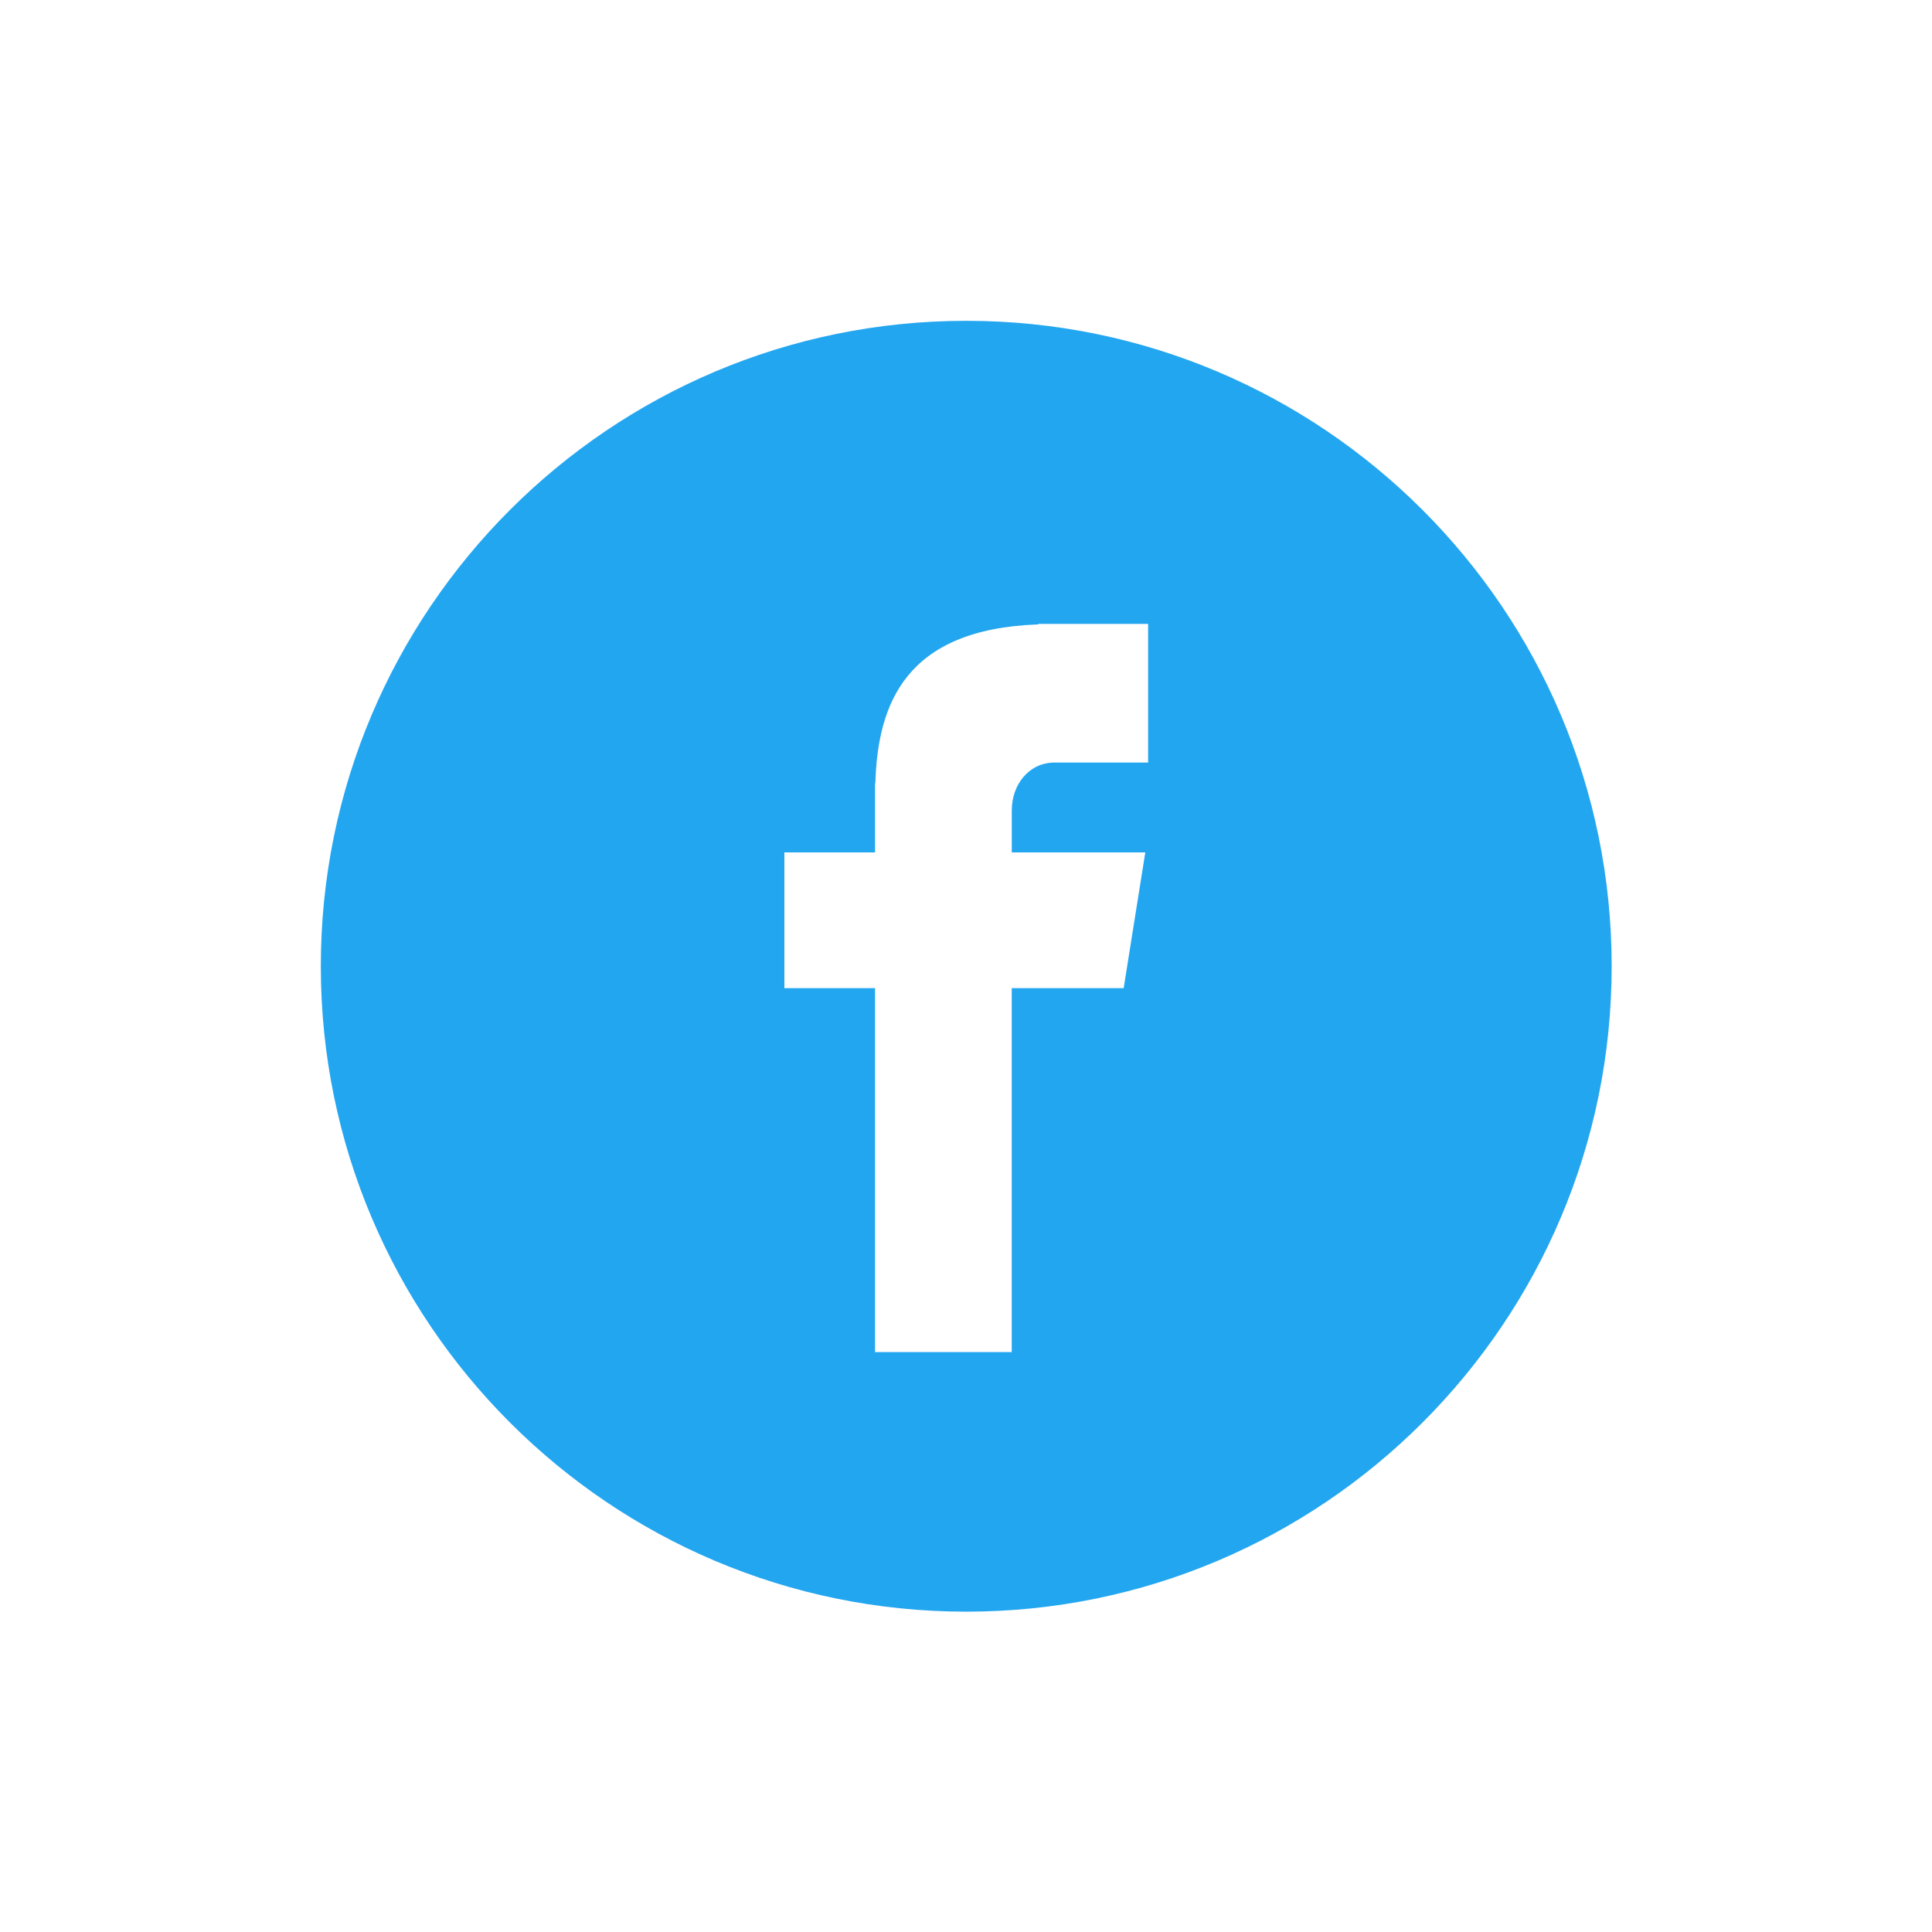 <?xml version="1.0" encoding="UTF-8" standalone="no"?>
<!DOCTYPE svg PUBLIC "-//W3C//DTD SVG 1.1//EN" "http://www.w3.org/Graphics/SVG/1.1/DTD/svg11.dtd">
<svg width="100%" height="100%" viewBox="0 0 512 512" version="1.1" xmlns="http://www.w3.org/2000/svg" xmlns:xlink="http://www.w3.org/1999/xlink" xml:space="preserve" xmlns:serif="http://www.serif.com/" style="fill-rule:evenodd;clip-rule:evenodd;stroke-linejoin:round;stroke-miterlimit:2;">
    <g transform="matrix(0.945,0,0,0.945,14.144,14.144)">
        <path d="M256,75C355.896,75 437,156.104 437,256C437,355.896 355.896,437 256,437C156.104,437 75,355.896 75,256C75,156.104 156.104,75 256,75ZM280.782,198.875L307.001,198.875L307.001,160L276.18,160L276.18,160.14C238.835,161.468 231.181,182.538 230.507,204.669L230.43,204.669L230.43,224.081L205,224.081L205,262.151L230.43,262.151L230.43,364.2L268.754,364.2L268.754,262.151L300.147,262.151L306.212,224.081L268.766,224.081L268.766,212.353C268.766,204.874 273.725,198.875 280.782,198.875Z" style="fill:rgb(35,166,240);"/>
    </g>
</svg>
